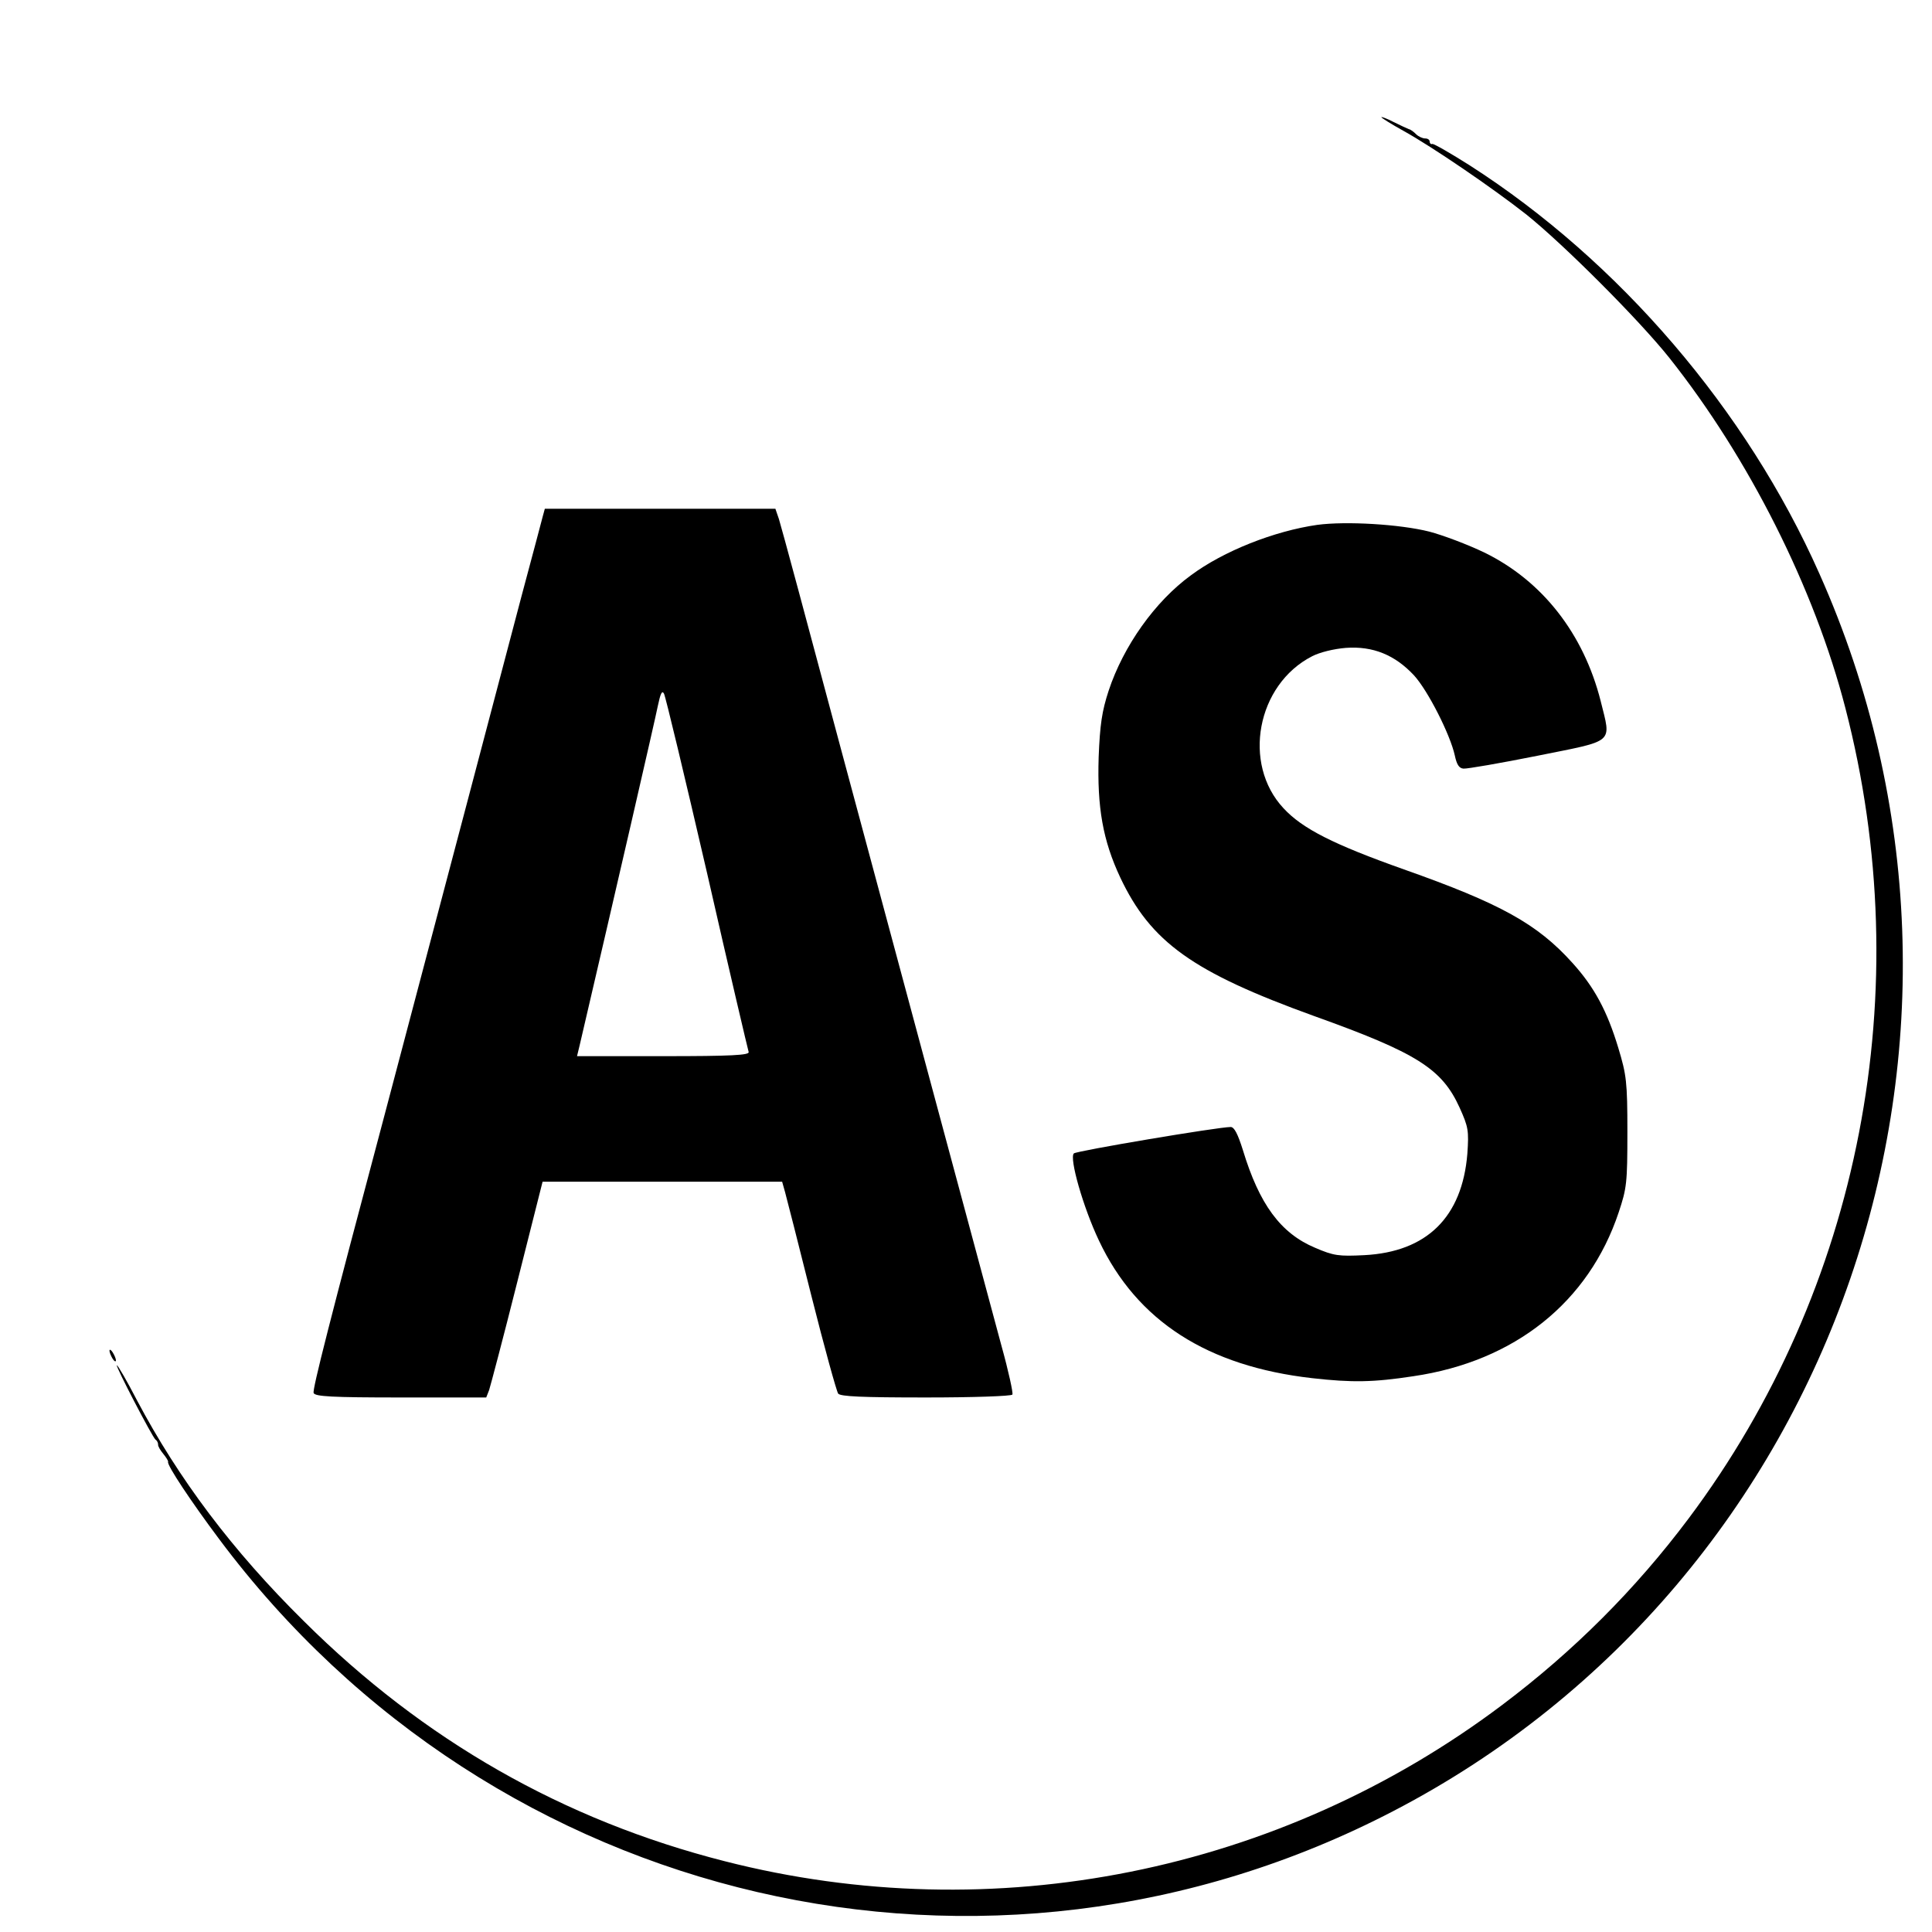 <?xml version="1.0" standalone="no"?>
<!DOCTYPE svg PUBLIC "-//W3C//DTD SVG 20010904//EN"
 "http://www.w3.org/TR/2001/REC-SVG-20010904/DTD/svg10.dtd">
<svg version="1.0" xmlns="http://www.w3.org/2000/svg"
 width="600pt" height="600pt" viewBox="0 0 600 600"
 preserveAspectRatio="xMidYMid meet">
<g transform="translate(0,600) scale(0.1,-0.1)"
fill="#000000" stroke="none">
<path d="M4290 5636 c0 -2 30 -21 68 -42 92 -51 279 -179 382 -260 115 -92
350 -327 444 -445 247 -311 451 -716 547 -1088 227 -876 48 -1803 -487 -2517
-165 -220 -357 -412 -579 -579 -691 -520 -1579 -699 -2415 -485 -499 127 -934
375 -1306 745 -222 219 -390 443 -519 687 -31 60 -59 108 -62 108 -6 0 110
-223 120 -231 5 -3 8 -10 8 -15 -1 -5 7 -18 16 -29 9 -11 16 -22 15 -25 -4
-10 72 -124 158 -239 854 -1144 2390 -1500 3648 -845 1379 717 1962 2409 1322
3843 -226 509 -622 970 -1085 1267 -60 38 -112 68 -117 67 -4 -2 -8 2 -8 7 0
6 -6 10 -14 10 -8 0 -21 6 -28 13 -7 7 -17 15 -23 16 -5 2 -27 12 -47 22 -21
11 -38 17 -38 15z"/>
<path d="M1686 4398 c-3 -13 -33 -124 -66 -248 -151 -574 -195 -739 -285
-1080 -53 -201 -116 -439 -140 -530 -172 -646 -225 -855 -221 -866 4 -11 56
-14 271 -14 l265 0 9 23 c4 12 44 163 87 334 l79 313 372 0 372 0 9 -32 c5
-18 42 -163 82 -323 40 -159 78 -296 83 -303 7 -9 74 -12 273 -12 144 0 265 4
268 9 3 4 -12 73 -34 152 -77 287 -323 1199 -500 1859 -99 371 -185 690 -191
708 l-11 32 -358 0 -358 0 -6 -22z m510 -1110 c68 -299 127 -549 129 -555 3
-10 -54 -13 -264 -13 l-269 0 8 33 c109 467 235 1014 243 1055 8 38 13 49 19
38 5 -9 65 -260 134 -558z"/>
<path d="M4091 4370 c-133 -19 -291 -81 -393 -157 -111 -81 -209 -219 -255
-358 -21 -64 -27 -106 -31 -206 -5 -156 13 -259 67 -374 95 -201 225 -294 601
-430 321 -115 398 -164 453 -285 27 -60 29 -71 24 -143 -16 -197 -126 -305
-320 -315 -79 -4 -95 -2 -153 23 -107 45 -173 135 -224 303 -16 51 -27 72 -38
72 -39 0 -478 -74 -487 -82 -15 -14 29 -168 78 -271 118 -250 337 -390 662
-427 124 -14 190 -13 314 6 315 46 545 230 638 509 25 75 27 91 27 250 0 156
-3 177 -28 260 -35 116 -75 190 -143 265 -109 121 -223 184 -523 290 -217 77
-315 126 -374 190 -129 138 -83 384 89 472 23 12 67 23 105 26 84 6 152 -22
211 -85 44 -48 113 -185 127 -249 6 -28 13 -40 27 -41 11 -1 115 17 230 40
243 49 229 36 196 170 -53 209 -181 373 -361 461 -52 25 -129 54 -171 65 -91
23 -259 33 -348 21z"/>
<path d="M340 1805 c0 -5 5 -17 10 -25 5 -8 10 -10 10 -5 0 6 -5 17 -10 25 -5
8 -10 11 -10 5z"/>
</g>
</svg>

